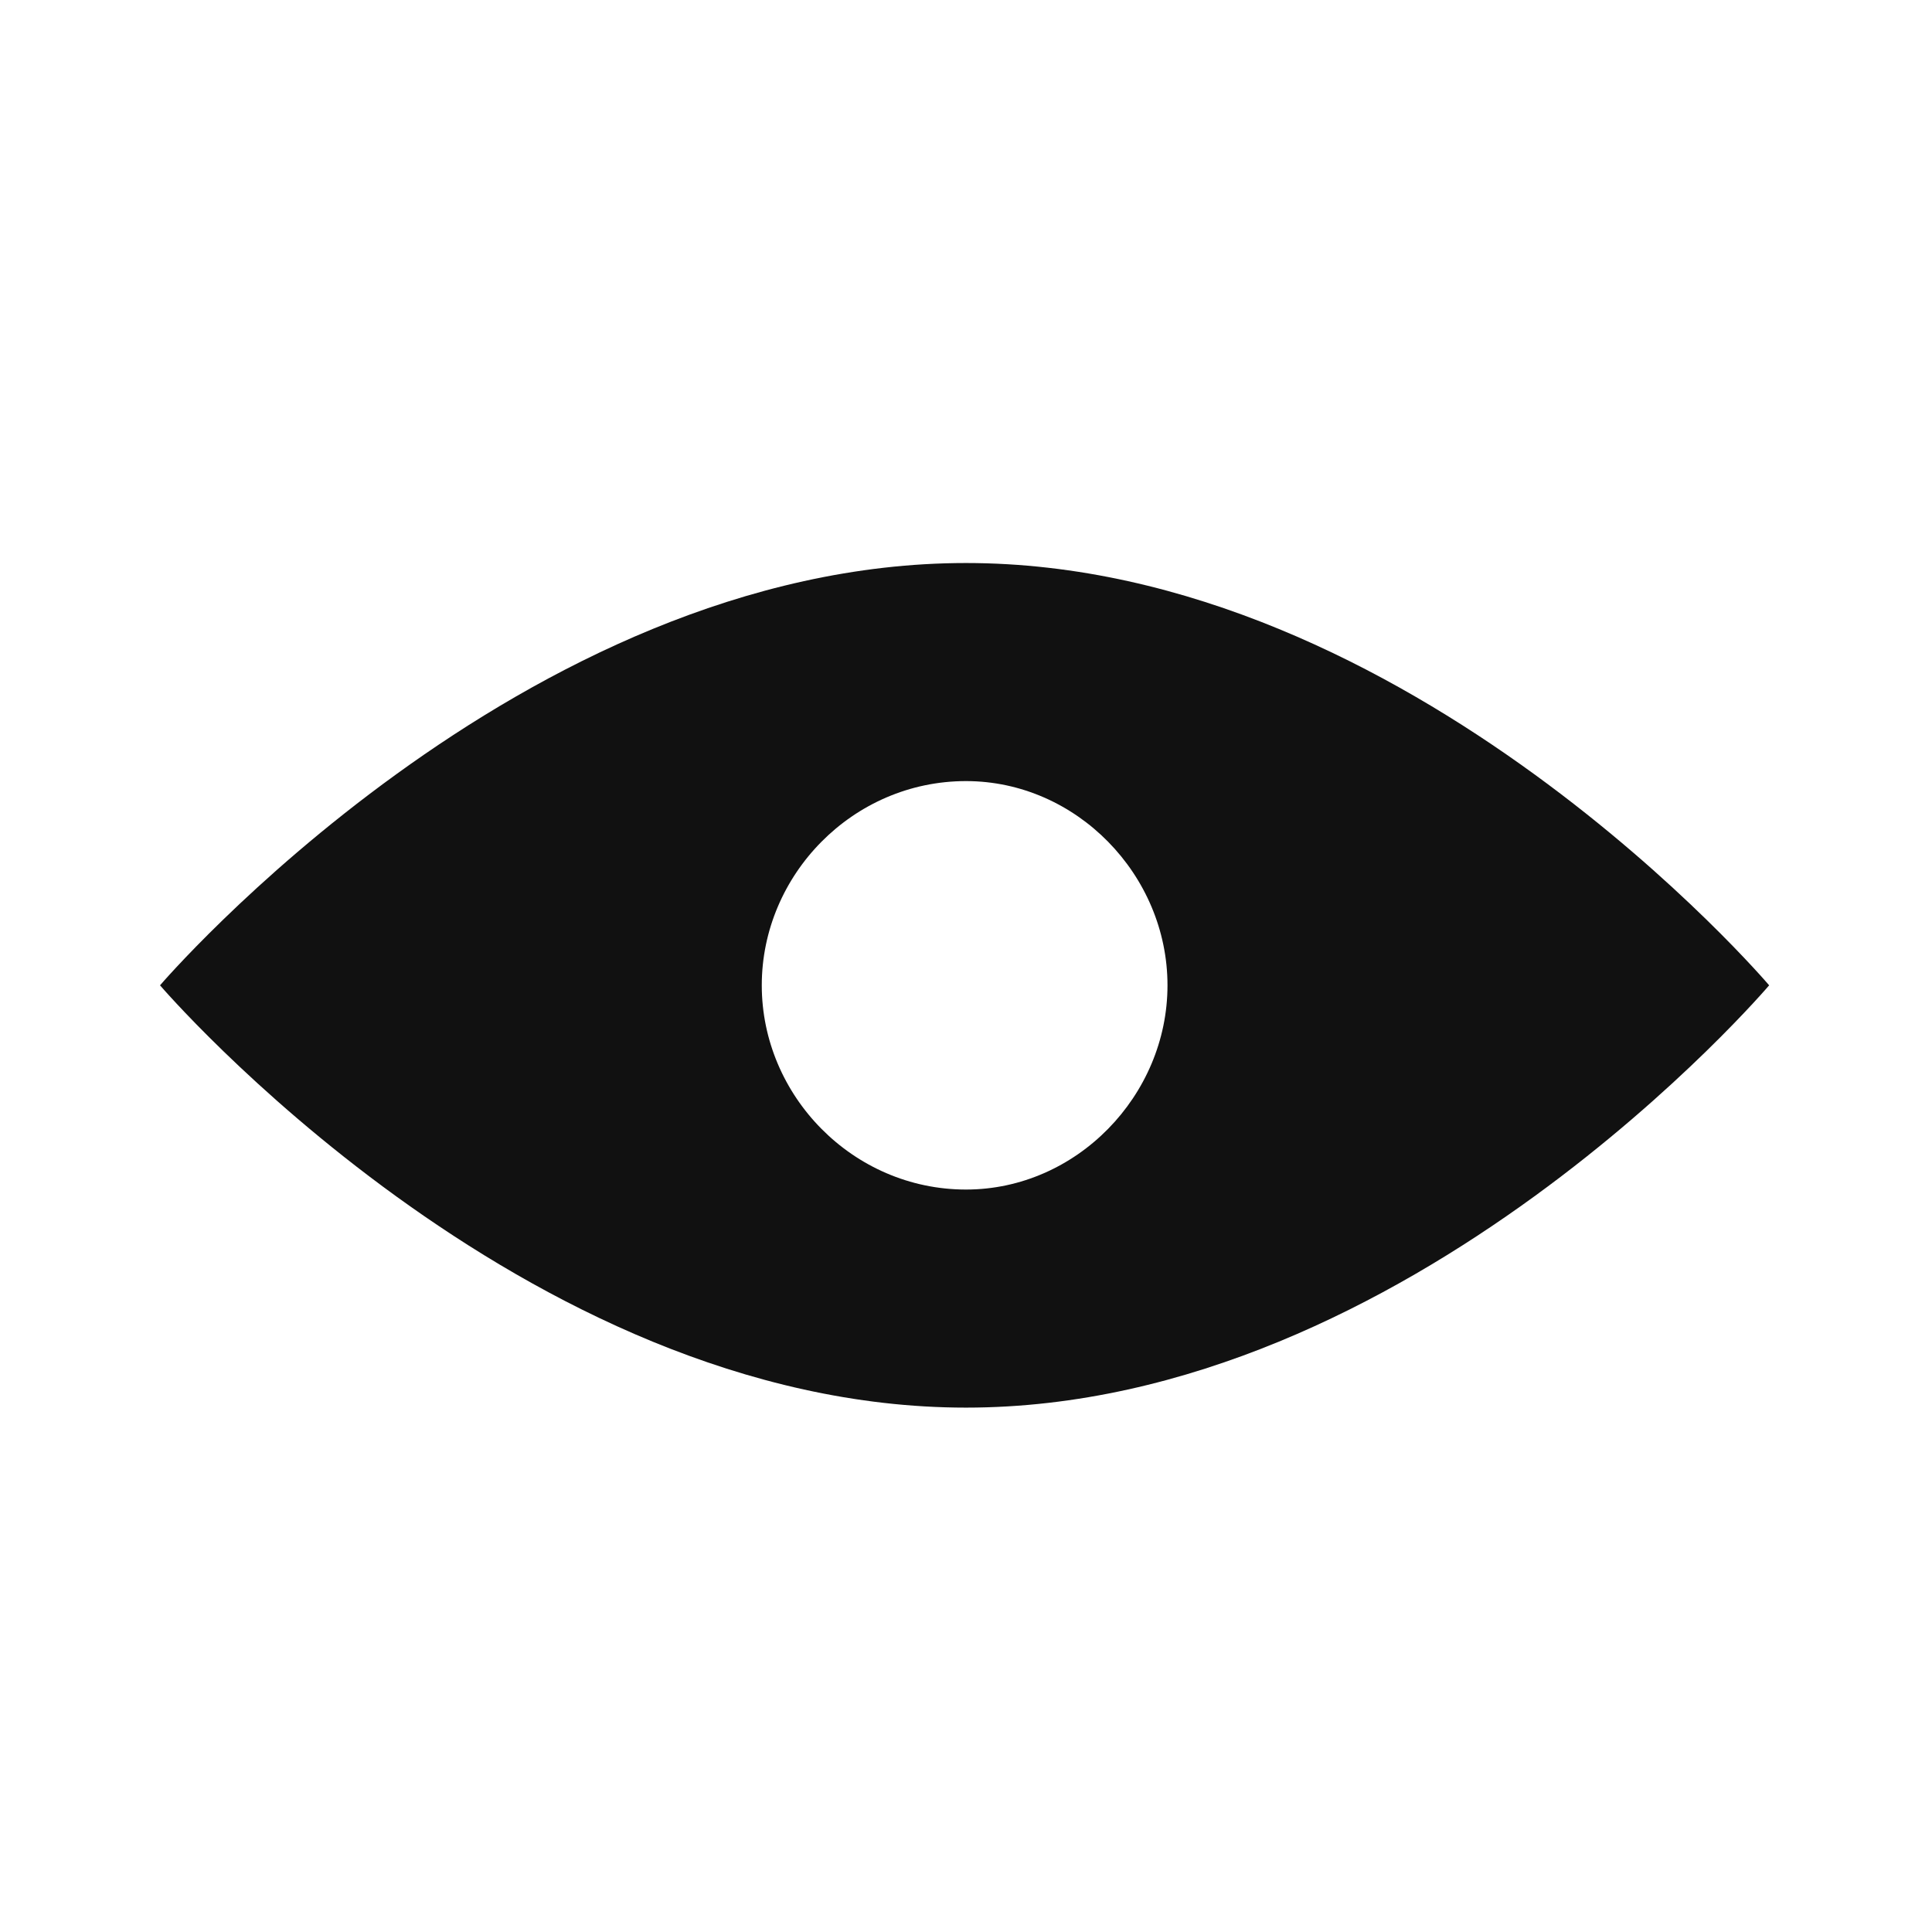 <svg width="24" height="24" viewBox="0 0 24 24" fill="none" xmlns="http://www.w3.org/2000/svg">
<path d="M12 6.994C6.48 6.994 1.988 12.24 1.988 12.24C1.988 12.24 6.48 17.486 12 17.486C17.52 17.486 21.977 12.24 21.977 12.24C21.977 12.24 17.52 6.994 12 6.994ZM12 14.777C10.594 14.777 9.463 13.611 9.463 12.24C9.463 10.868 10.594 9.703 12 9.703C13.371 9.703 14.503 10.868 14.503 12.24C14.503 13.611 13.371 14.777 12 14.777Z" fill="#111111"/>
</svg>
